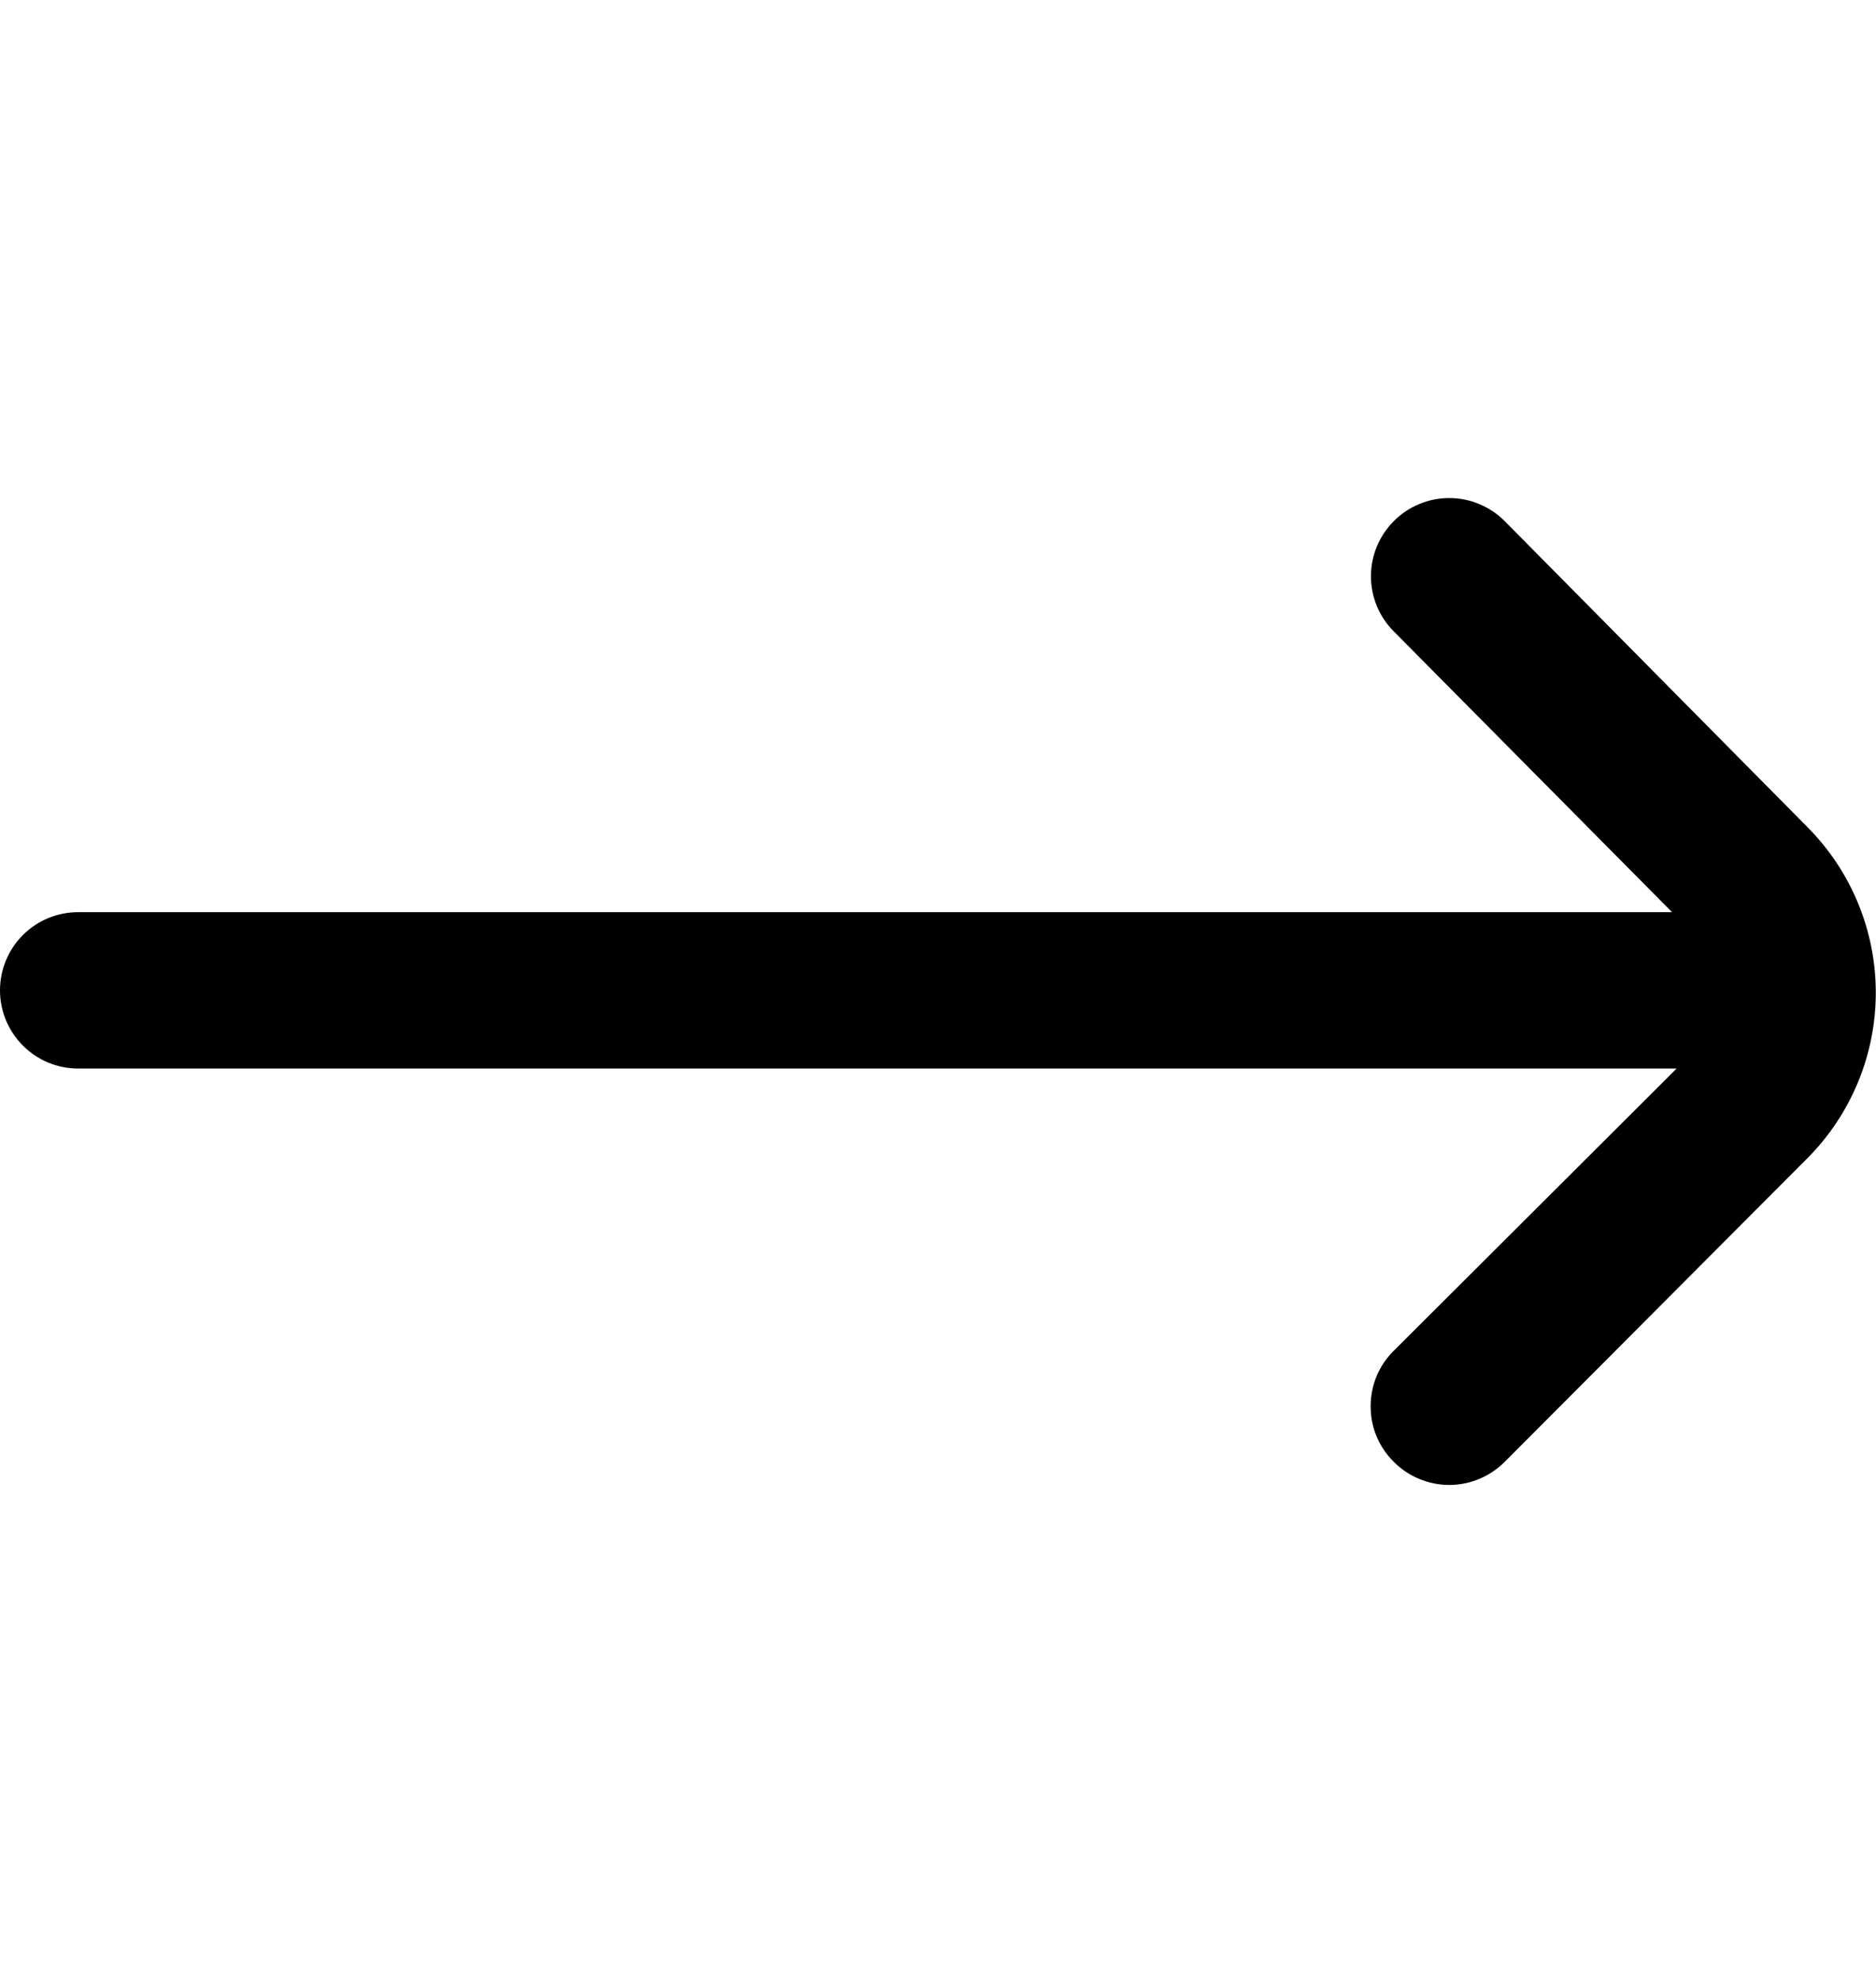 <svg width="18" height="19" viewBox="0 0 18 19" fill="none" xmlns="http://www.w3.org/2000/svg">
<path d="M17.34 7.931L14.438 4.999C14.368 4.928 14.285 4.873 14.193 4.835C14.102 4.796 14.004 4.777 13.905 4.777C13.806 4.777 13.708 4.796 13.617 4.835C13.525 4.873 13.442 4.928 13.373 4.999C13.233 5.139 13.154 5.329 13.154 5.527C13.154 5.726 13.233 5.916 13.373 6.056L16.043 8.749H0.75C0.551 8.749 0.36 8.828 0.22 8.968C0.079 9.109 0 9.3 0 9.499C0 9.698 0.079 9.888 0.22 10.029C0.36 10.17 0.551 10.249 0.75 10.249H16.087L13.373 12.956C13.302 13.026 13.246 13.109 13.208 13.2C13.17 13.292 13.151 13.39 13.151 13.489C13.151 13.588 13.17 13.686 13.208 13.777C13.246 13.868 13.302 13.951 13.373 14.021C13.442 14.091 13.525 14.147 13.617 14.185C13.708 14.223 13.806 14.243 13.905 14.243C14.004 14.243 14.102 14.223 14.193 14.185C14.285 14.147 14.368 14.091 14.438 14.021L17.34 11.111C17.761 10.689 17.998 10.117 17.998 9.521C17.998 8.925 17.761 8.353 17.34 7.931Z" fill="black"/>
</svg>
